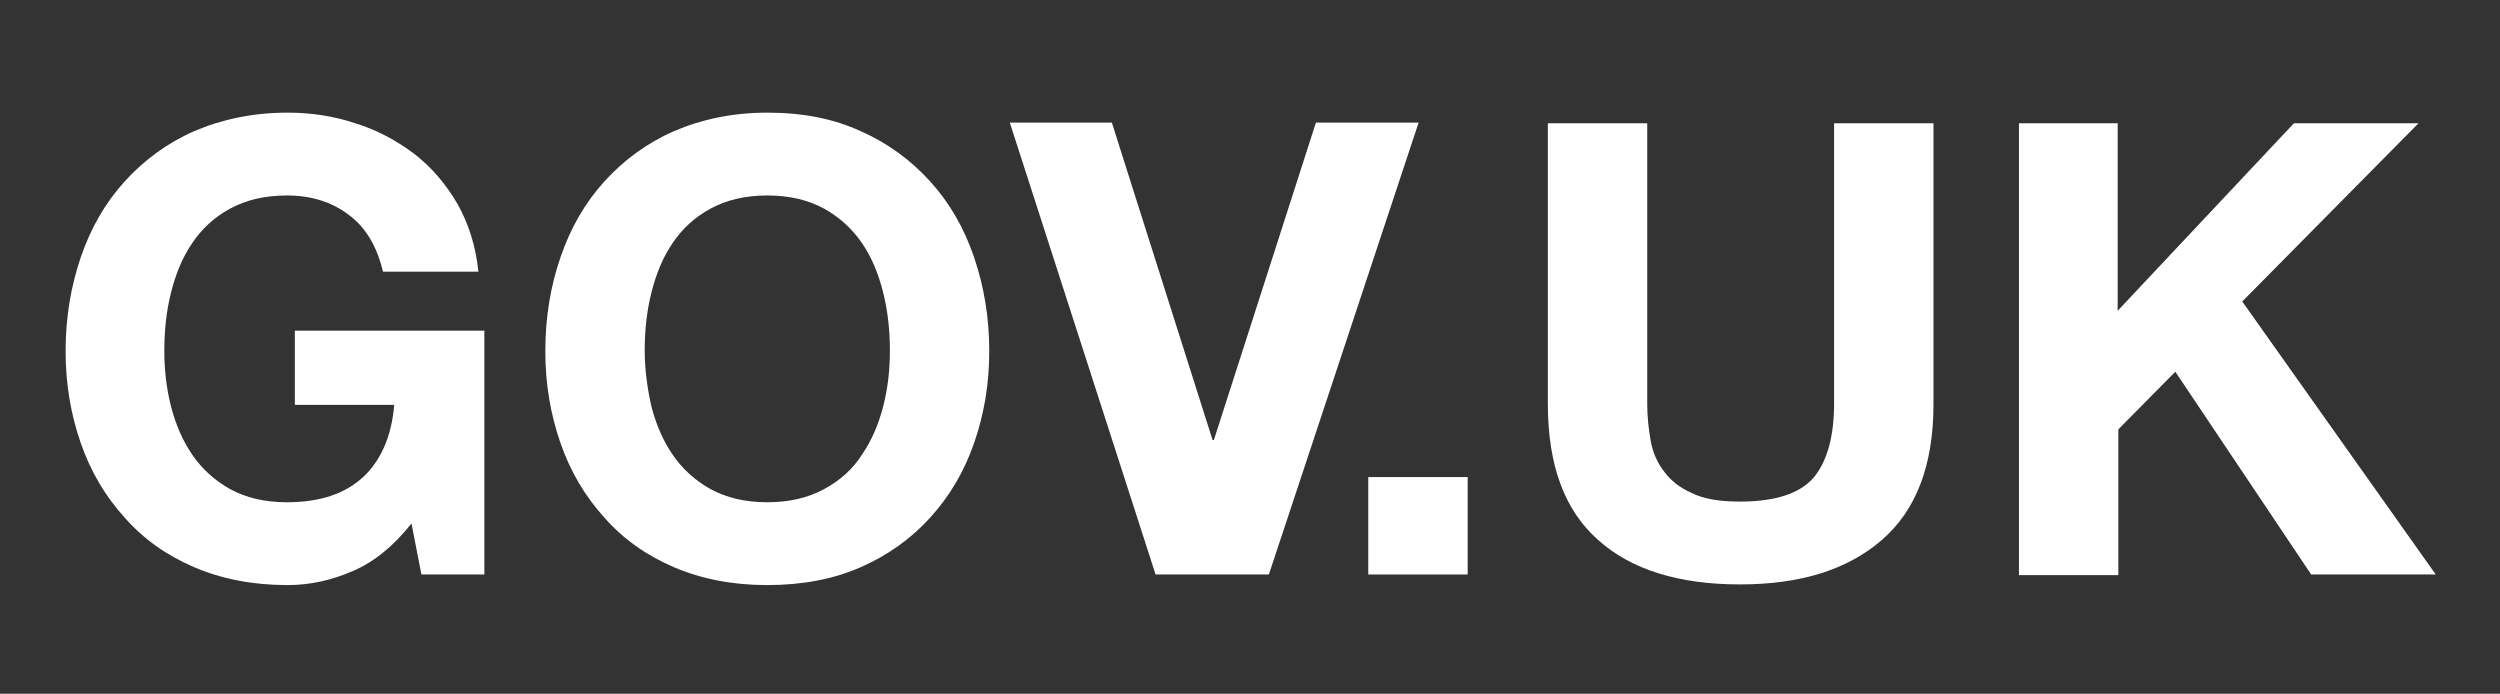 <?xml version="1.0" encoding="utf-8"?>
<!-- Generator: Adobe Illustrator 21.1.0, SVG Export Plug-In . SVG Version: 6.00 Build 0)  -->
<svg version="1.1" id="Layer_1" xmlns="http://www.w3.org/2000/svg" xmlns:xlink="http://www.w3.org/1999/xlink" x="0px" y="0px"
	 viewBox="0 0 377.3 104.7" style="enable-background:new 0 0 377.3 104.7;" xml:space="preserve">
<rect x="0" y="0" width="377.3" height="104.7" fill="#333333" stroke="none"/>
<style type="text/css">
	.st0{fill:#FFFFFF;}
</style>
<g>
	<path class="st0" d="M53.2,86.2c-3.2,1.4-6.5,2.1-9.8,2.1c-5.2,0-9.9-0.9-14.1-2.7c-4.2-1.8-7.7-4.3-10.5-7.5
		c-2.9-3.2-5.1-6.9-6.6-11.2c-1.5-4.3-2.3-8.9-2.3-13.9c0-5.1,0.8-9.8,2.3-14.2c1.5-4.4,3.7-8.2,6.6-11.4c2.9-3.2,6.4-5.8,10.5-7.6
		c4.2-1.8,8.9-2.8,14.1-2.8c3.5,0,6.9,0.5,10.2,1.6c3.3,1,6.2,2.6,8.9,4.6c2.6,2,4.8,4.6,6.5,7.5c1.7,3,2.8,6.4,3.2,10.3H57.8
		c-0.9-3.8-2.6-6.7-5.2-8.6c-2.5-1.9-5.6-2.9-9.3-2.9c-3.4,0-6.2,0.7-8.6,2c-2.4,1.3-4.3,3.1-5.7,5.2c-1.5,2.2-2.5,4.7-3.2,7.5
		c-0.7,2.8-1,5.7-1,8.7c0,2.9,0.3,5.6,1,8.4c0.7,2.7,1.7,5.1,3.2,7.3c1.5,2.2,3.4,3.9,5.7,5.2c2.4,1.3,5.2,2,8.6,2
		c5,0,8.8-1.3,11.5-3.8c2.7-2.5,4.3-6.2,4.7-10.9H44.5V49.9h28.6v36.8h-9.5L62.1,79C59.4,82.4,56.5,84.8,53.2,86.2z"/>
	<path class="st0" d="M84.6,38.8c1.5-4.4,3.7-8.2,6.6-11.4c2.9-3.2,6.4-5.8,10.5-7.6c4.2-1.8,8.9-2.8,14.1-2.8
		c5.3,0,10,0.9,14.1,2.8c4.1,1.8,7.6,4.4,10.5,7.6c2.9,3.2,5.1,7,6.6,11.4c1.5,4.4,2.3,9.1,2.3,14.2c0,5-0.8,9.6-2.3,13.9
		c-1.5,4.3-3.7,8-6.6,11.2c-2.9,3.2-6.4,5.7-10.5,7.5c-4.1,1.8-8.8,2.7-14.1,2.7c-5.2,0-9.9-0.9-14.1-2.7c-4.2-1.8-7.7-4.3-10.5-7.5
		c-2.9-3.2-5.1-6.9-6.6-11.2c-1.5-4.3-2.3-8.9-2.3-13.9C82.3,47.9,83.1,43.1,84.6,38.8z M98.3,61.3c0.7,2.7,1.7,5.1,3.2,7.3
		c1.5,2.2,3.4,3.9,5.7,5.2c2.4,1.3,5.2,2,8.6,2c3.4,0,6.2-0.7,8.6-2c2.4-1.3,4.3-3,5.7-5.2c1.5-2.2,2.5-4.6,3.2-7.3
		c0.7-2.7,1-5.5,1-8.4c0-3-0.3-5.9-1-8.7c-0.7-2.8-1.7-5.3-3.2-7.5c-1.5-2.2-3.4-3.9-5.7-5.2c-2.4-1.3-5.2-2-8.6-2
		c-3.4,0-6.2,0.7-8.6,2c-2.4,1.3-4.3,3.1-5.7,5.2c-1.5,2.2-2.5,4.7-3.2,7.5c-0.7,2.8-1,5.7-1,8.7C97.3,55.8,97.7,58.6,98.3,61.3z"/>
	<path class="st0" d="M174.4,86.7l-22-68.2h15.4l15.2,47.9h0.2l15.4-47.9h15.5l-22.6,68.2H174.4z"/>
	<path class="st0" d="M221.5,72v14.7h-15V72H221.5z"/>
	<path class="st0" d="M284,81.5c-5.2,4.5-12.3,6.7-21.4,6.7c-9.2,0-16.4-2.2-21.4-6.7c-5.1-4.5-7.6-11.3-7.6-20.6V18.6h15V61
		c0,1.8,0.2,3.7,0.5,5.4c0.3,1.8,1,3.4,2,4.7c1,1.4,2.4,2.5,4.2,3.3c1.8,0.9,4.2,1.3,7.3,1.3c5.3,0,9-1.2,11.1-3.6
		c2-2.4,3.1-6.1,3.1-11.2V18.6h15V61C291.8,70.2,289.2,77,284,81.5z"/>
	<path class="st0" d="M319.6,18.6v28.3l26.6-28.3H365l-26.6,26.9l29.2,41.2h-18.8l-20.5-30.6l-8.6,8.7v22h-15V18.6H319.6z"/>
</g>
</svg>
